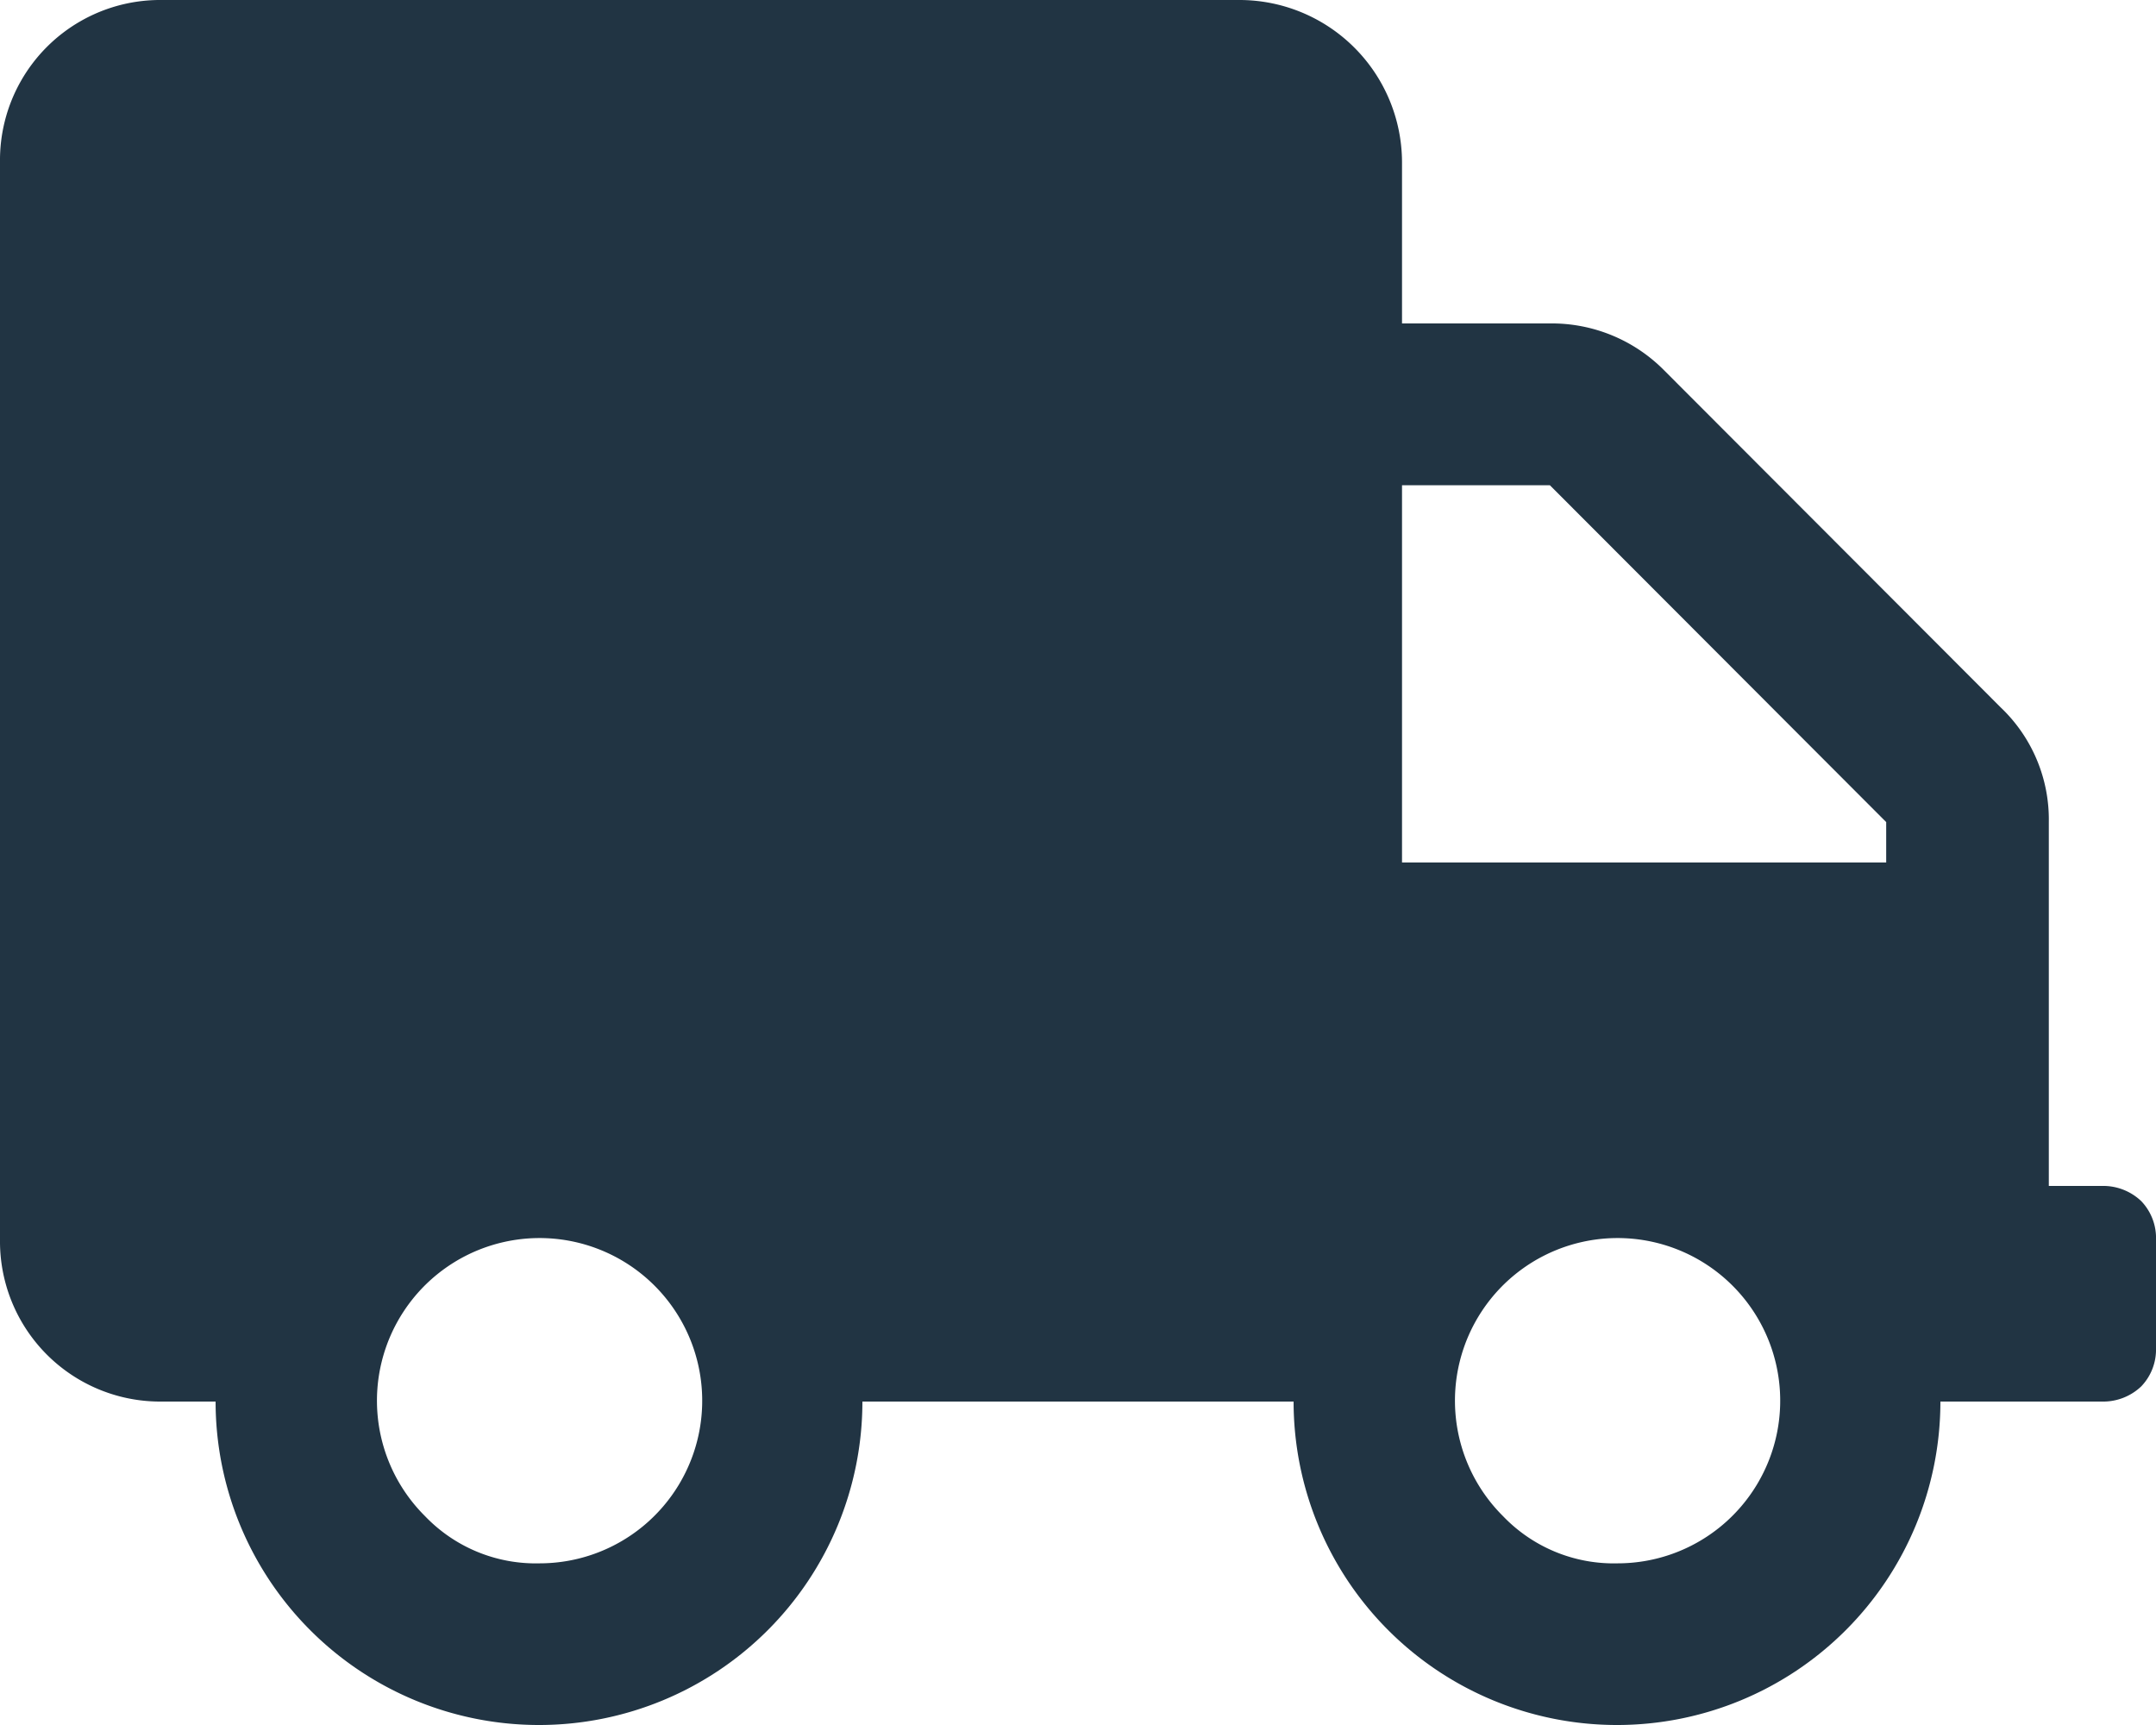 <svg xmlns="http://www.w3.org/2000/svg" width="17.5" height="14"><path id="truck" d="M1223.81 417.875a.448.448 0 0 1 .32.123.432.432 0 0 1 .12.315v.875a.432.432 0 0 1-.12.314.448.448 0 0 1-.32.123h-1.31a2.625 2.625 0 1 1-5.25 0h-3.5a2.625 2.625 0 1 1-5.25 0h-.44a1.3 1.3 0 0 1-1.31-1.312v-8.75a1.3 1.3 0 0 1 1.31-1.313h8.75a1.32 1.32 0 0 1 1.32 1.313v1.312h1.2a1.283 1.283 0 0 1 .93.383l2.73 2.734a1.254 1.254 0 0 1 .39.93v2.953h.43zm-12.68 3.063a1.32 1.32 0 1 0-.93-.383 1.244 1.244 0 0 0 .93.383zm8.75 0a1.32 1.32 0 1 0-.93-.383 1.244 1.244 0 0 0 .93.383zm2.18-5.688v-.328l-2.73-2.734h-1.2v3.062h3.93z" transform="translate(-1206.75 -408.25)" fill="#213443" fill-rule="evenodd"/></svg>